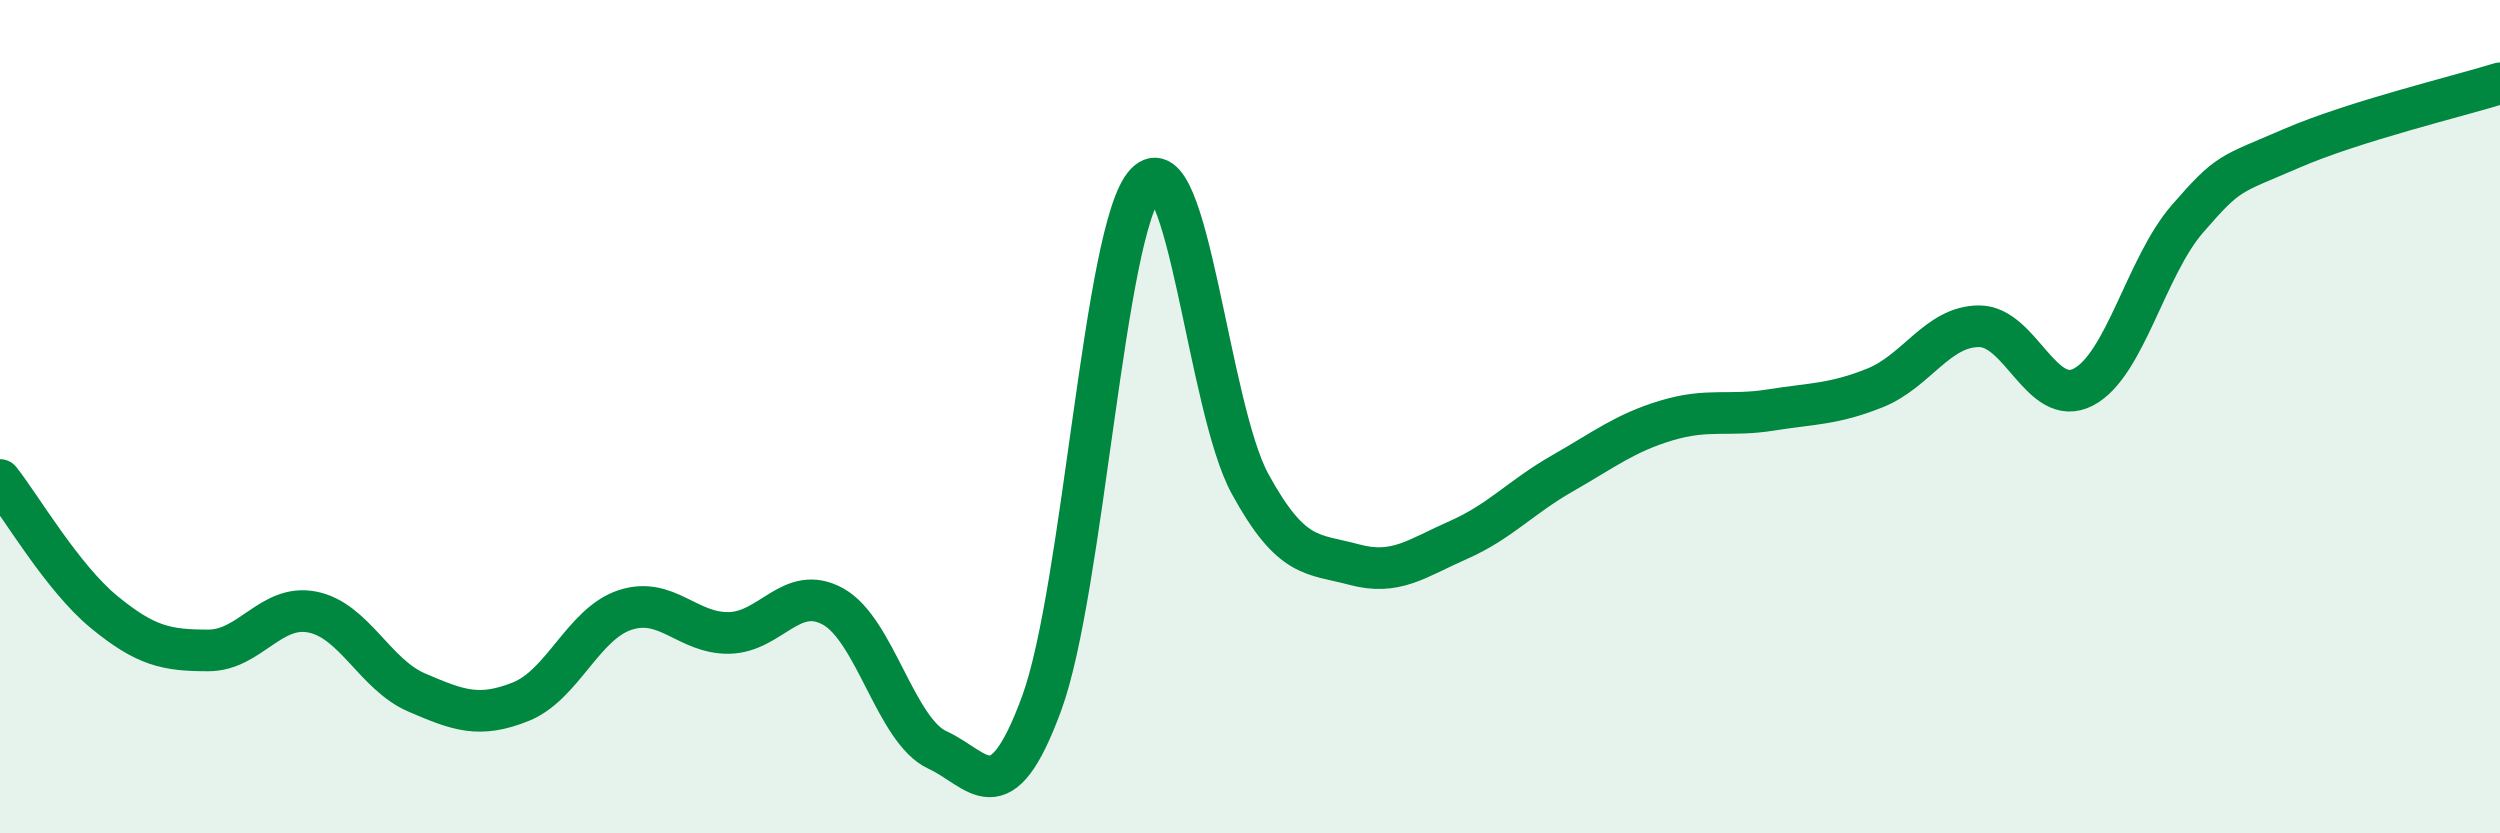 
    <svg width="60" height="20" viewBox="0 0 60 20" xmlns="http://www.w3.org/2000/svg">
      <path
        d="M 0,11.52 C 0.5,12.15 1.5,13.87 2.5,14.69 C 3.5,15.51 4,15.61 5,15.61 C 6,15.61 6.5,14.49 7.5,14.69 C 8.5,14.89 9,16.19 10,16.62 C 11,17.05 11.5,17.24 12.5,16.84 C 13.5,16.44 14,14.97 15,14.64 C 16,14.31 16.5,15.21 17.5,15.19 C 18.5,15.17 19,14 20,14.56 C 21,15.12 21.5,17.54 22.5,18 C 23.5,18.46 24,19.6 25,16.88 C 26,14.16 26.5,5.45 27.5,4.4 C 28.5,3.35 29,9.78 30,11.61 C 31,13.44 31.5,13.28 32.5,13.55 C 33.5,13.82 34,13.4 35,12.96 C 36,12.52 36.5,11.93 37.5,11.36 C 38.5,10.79 39,10.39 40,10.09 C 41,9.79 41.5,10 42.5,9.84 C 43.5,9.68 44,9.71 45,9.31 C 46,8.91 46.5,7.83 47.5,7.83 C 48.5,7.83 49,9.81 50,9.29 C 51,8.77 51.5,6.4 52.5,5.25 C 53.5,4.1 53.5,4.21 55,3.56 C 56.5,2.91 59,2.31 60,2L60 20L0 20Z"
        fill="#008740"
        opacity="0.1"
        stroke-linecap="round"
        stroke-linejoin="round"
      />
      <path
        d="M 0,11.52 C 0.5,12.15 1.5,13.87 2.5,14.69 C 3.5,15.51 4,15.61 5,15.61 C 6,15.61 6.5,14.49 7.5,14.69 C 8.5,14.89 9,16.19 10,16.62 C 11,17.05 11.5,17.24 12.5,16.84 C 13.5,16.44 14,14.97 15,14.64 C 16,14.31 16.5,15.21 17.5,15.19 C 18.5,15.17 19,14 20,14.56 C 21,15.12 21.5,17.54 22.5,18 C 23.5,18.46 24,19.6 25,16.88 C 26,14.16 26.5,5.45 27.5,4.4 C 28.5,3.35 29,9.78 30,11.61 C 31,13.44 31.5,13.28 32.5,13.55 C 33.5,13.82 34,13.4 35,12.96 C 36,12.52 36.5,11.93 37.5,11.36 C 38.5,10.79 39,10.39 40,10.09 C 41,9.79 41.5,10 42.5,9.84 C 43.5,9.68 44,9.71 45,9.31 C 46,8.91 46.5,7.83 47.5,7.83 C 48.5,7.83 49,9.81 50,9.29 C 51,8.77 51.5,6.4 52.5,5.25 C 53.5,4.1 53.5,4.21 55,3.56 C 56.5,2.91 59,2.31 60,2"
        stroke="#008740"
        stroke-width="1"
        fill="none"
        stroke-linecap="round"
        stroke-linejoin="round"
      />
    </svg>
  